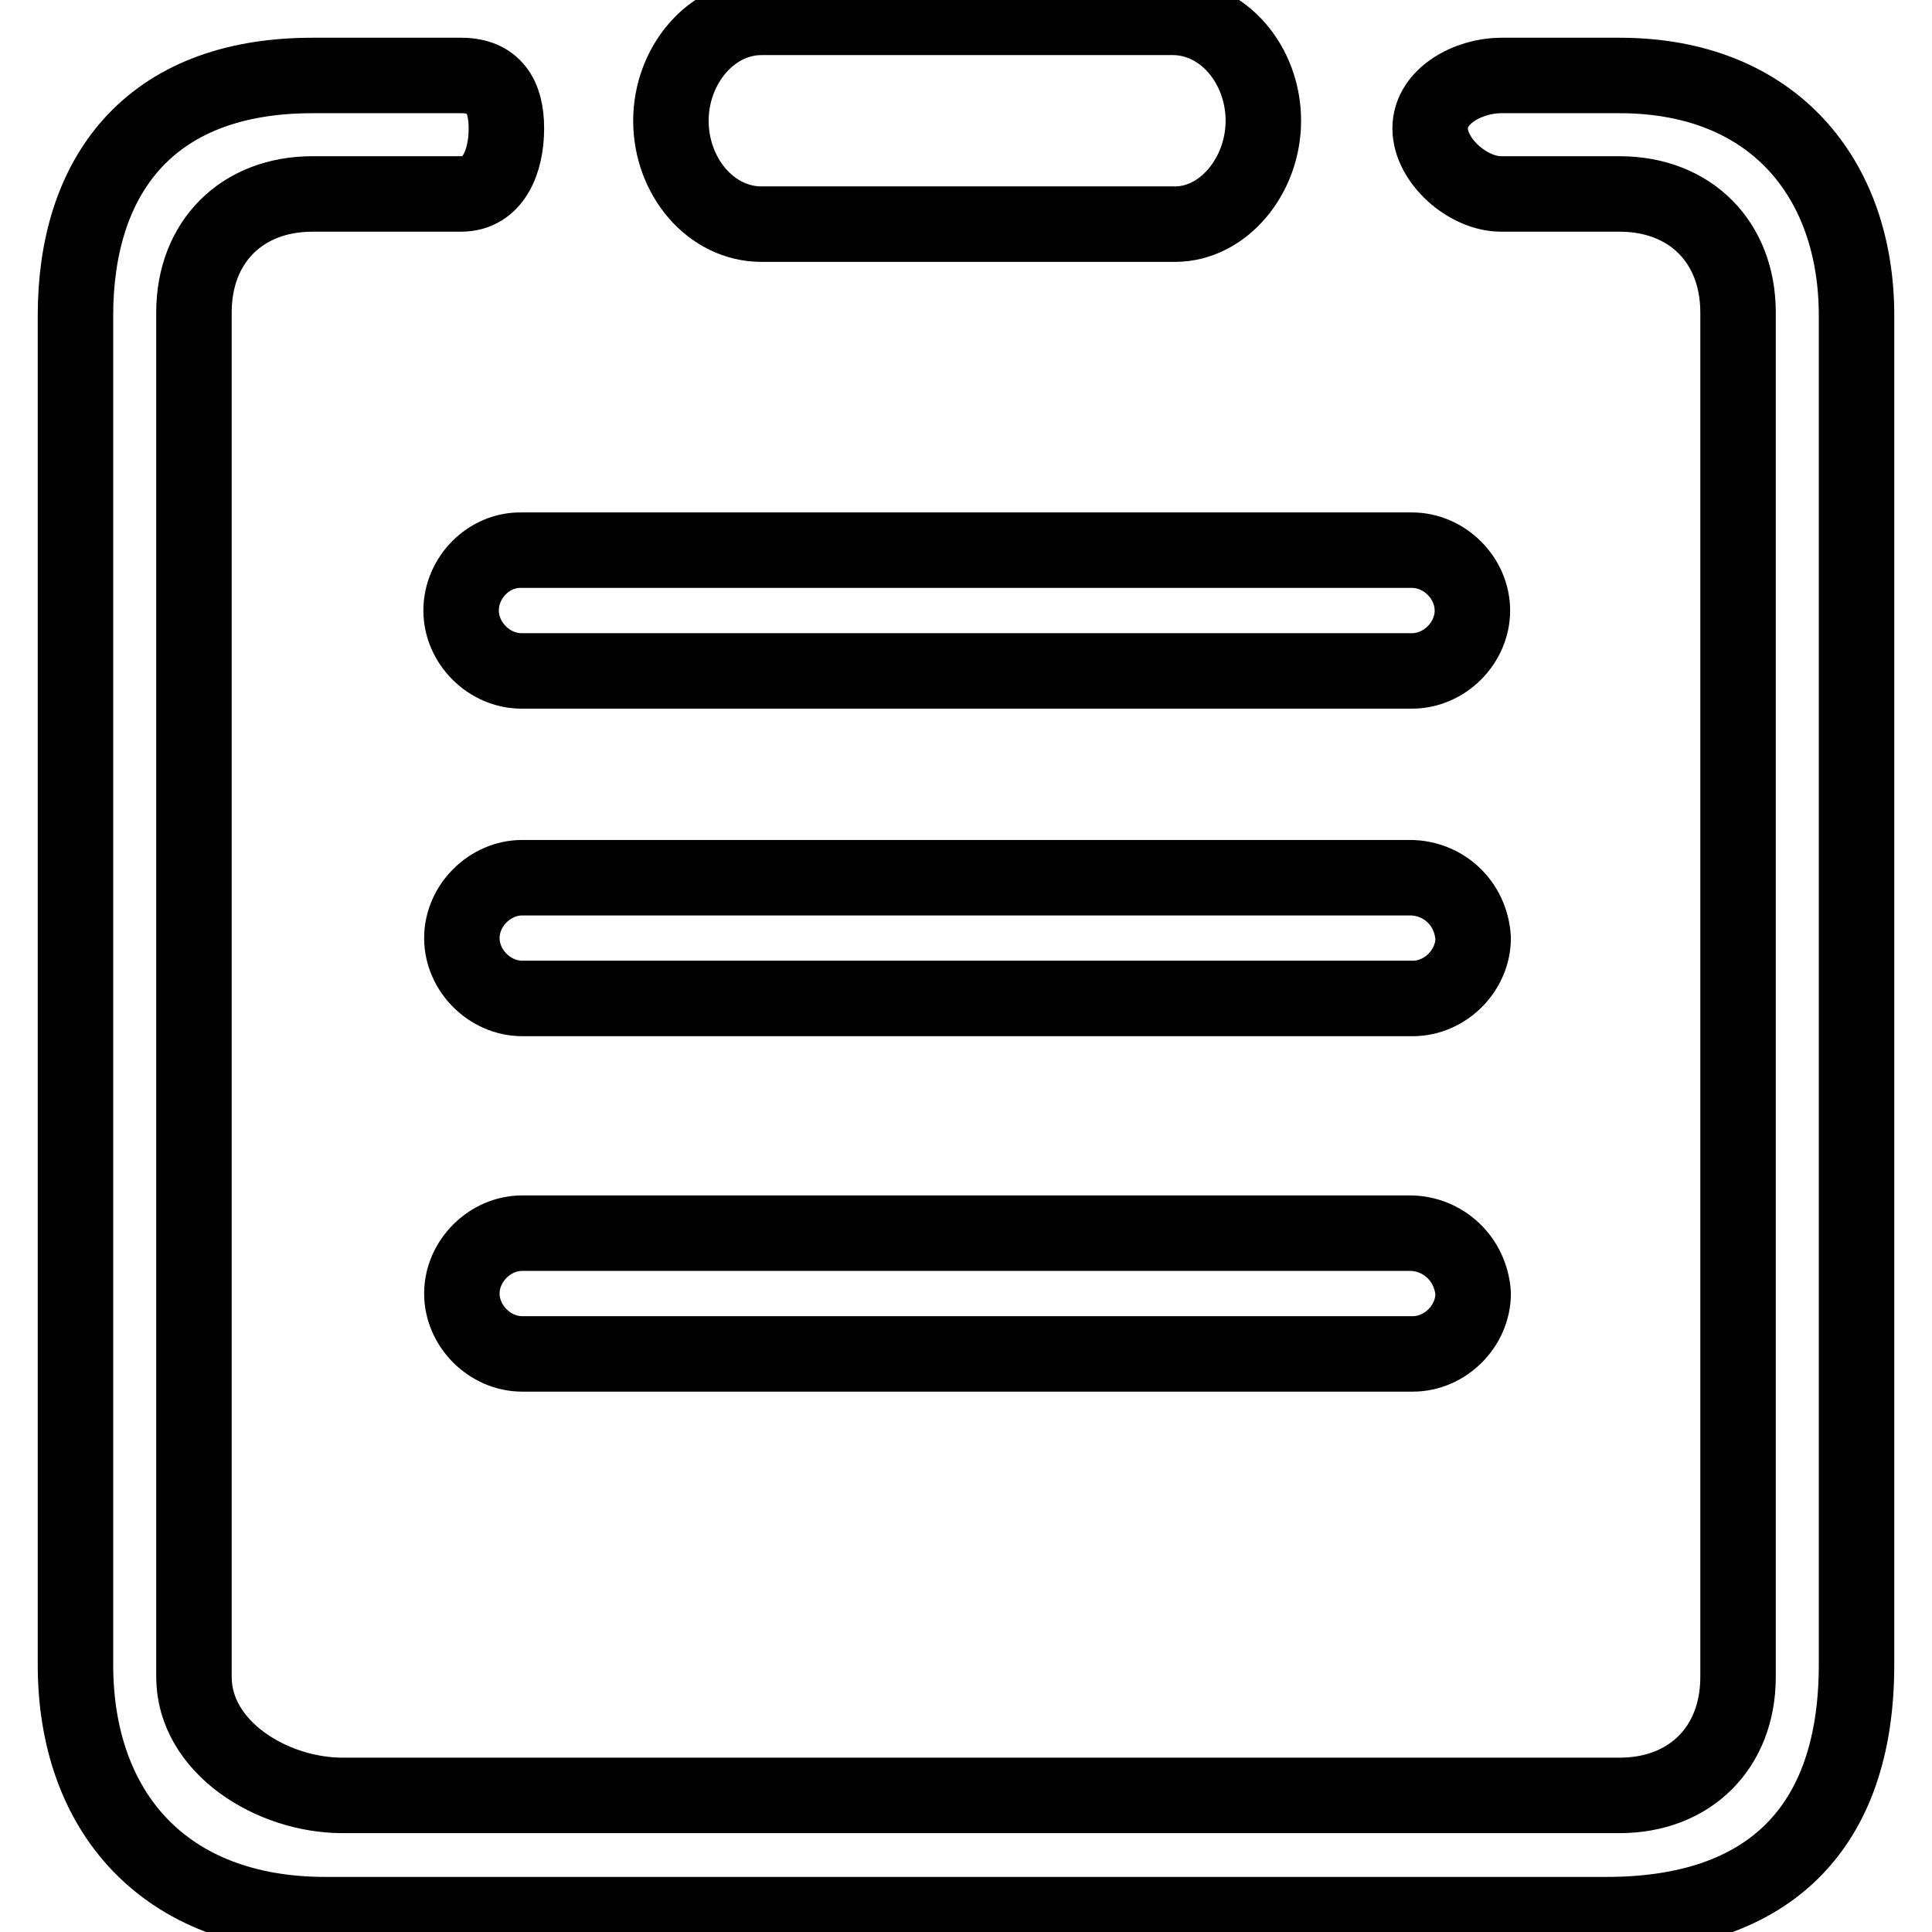 <?xml version="1.0" encoding="utf-8"?>
<!-- Svg Vector Icons : http://www.onlinewebfonts.com/icon -->
<!DOCTYPE svg PUBLIC "-//W3C//DTD SVG 1.1//EN" "http://www.w3.org/Graphics/SVG/1.1/DTD/svg11.dtd">
<svg version="1.1" xmlns="http://www.w3.org/2000/svg" xmlns:xlink="http://www.w3.org/1999/xlink" x="0px" y="0px" viewBox="0 0 256 256" enable-background="new 0 0 256 256" xml:space="preserve">
<g> <path stroke-width="10" fill-opacity="0" stroke="#000000"  d="M214.6,10h-15.7c-4.3,0-9.4,2.7-9.4,7c0,4.3,5,8.7,9.4,8.7h15.7c9.4,0,15.7,6.4,15.7,15.7v180.8 c0,9.4-6.4,15.7-15.7,15.7H45.4c-9.4,0-19.7-6.4-19.7-15.7V41.4c0-9.4,6.4-15.7,15.7-15.7h19.7c4.3,0,6-4.3,6-8.7c0-4.3-1.7-7-6-7 H41.4C19.4,10,10,23.7,10,41.8v178.8c0,19.4,11.7,33.1,33.1,33.1h169.8c21.4,0,33.1-11.4,33.1-33.1V41.8C246,23.7,235,10,214.6,10z  M61.1,80.9c0,4.3,3.7,8,8,8h118c4.3,0,8-3.7,8-8c0-4.3-3.7-8-8-8h-118C64.8,72.8,61.1,76.5,61.1,80.9z M186.8,116.3H69.2 c-4.3,0-8,3.7-8,8s3.7,8,8,8h118c4.3,0,8-3.7,8-8C194.9,119.6,191.2,116.3,186.8,116.3z M186.8,163.4H69.2c-4.3,0-8,3.7-8,8 s3.7,8,8,8h118c4.3,0,8-3.7,8-8C194.9,166.8,191.2,163.4,186.8,163.4z M100.9,29.7h54.8c6.4,0,11.7-6.4,11.7-13.7 c0-7.4-5.3-13.7-12-13.7h-54.5c-6.7,0-12,6.4-12,13.7C88.9,23.4,94.2,29.7,100.9,29.7z"/></g>
</svg>